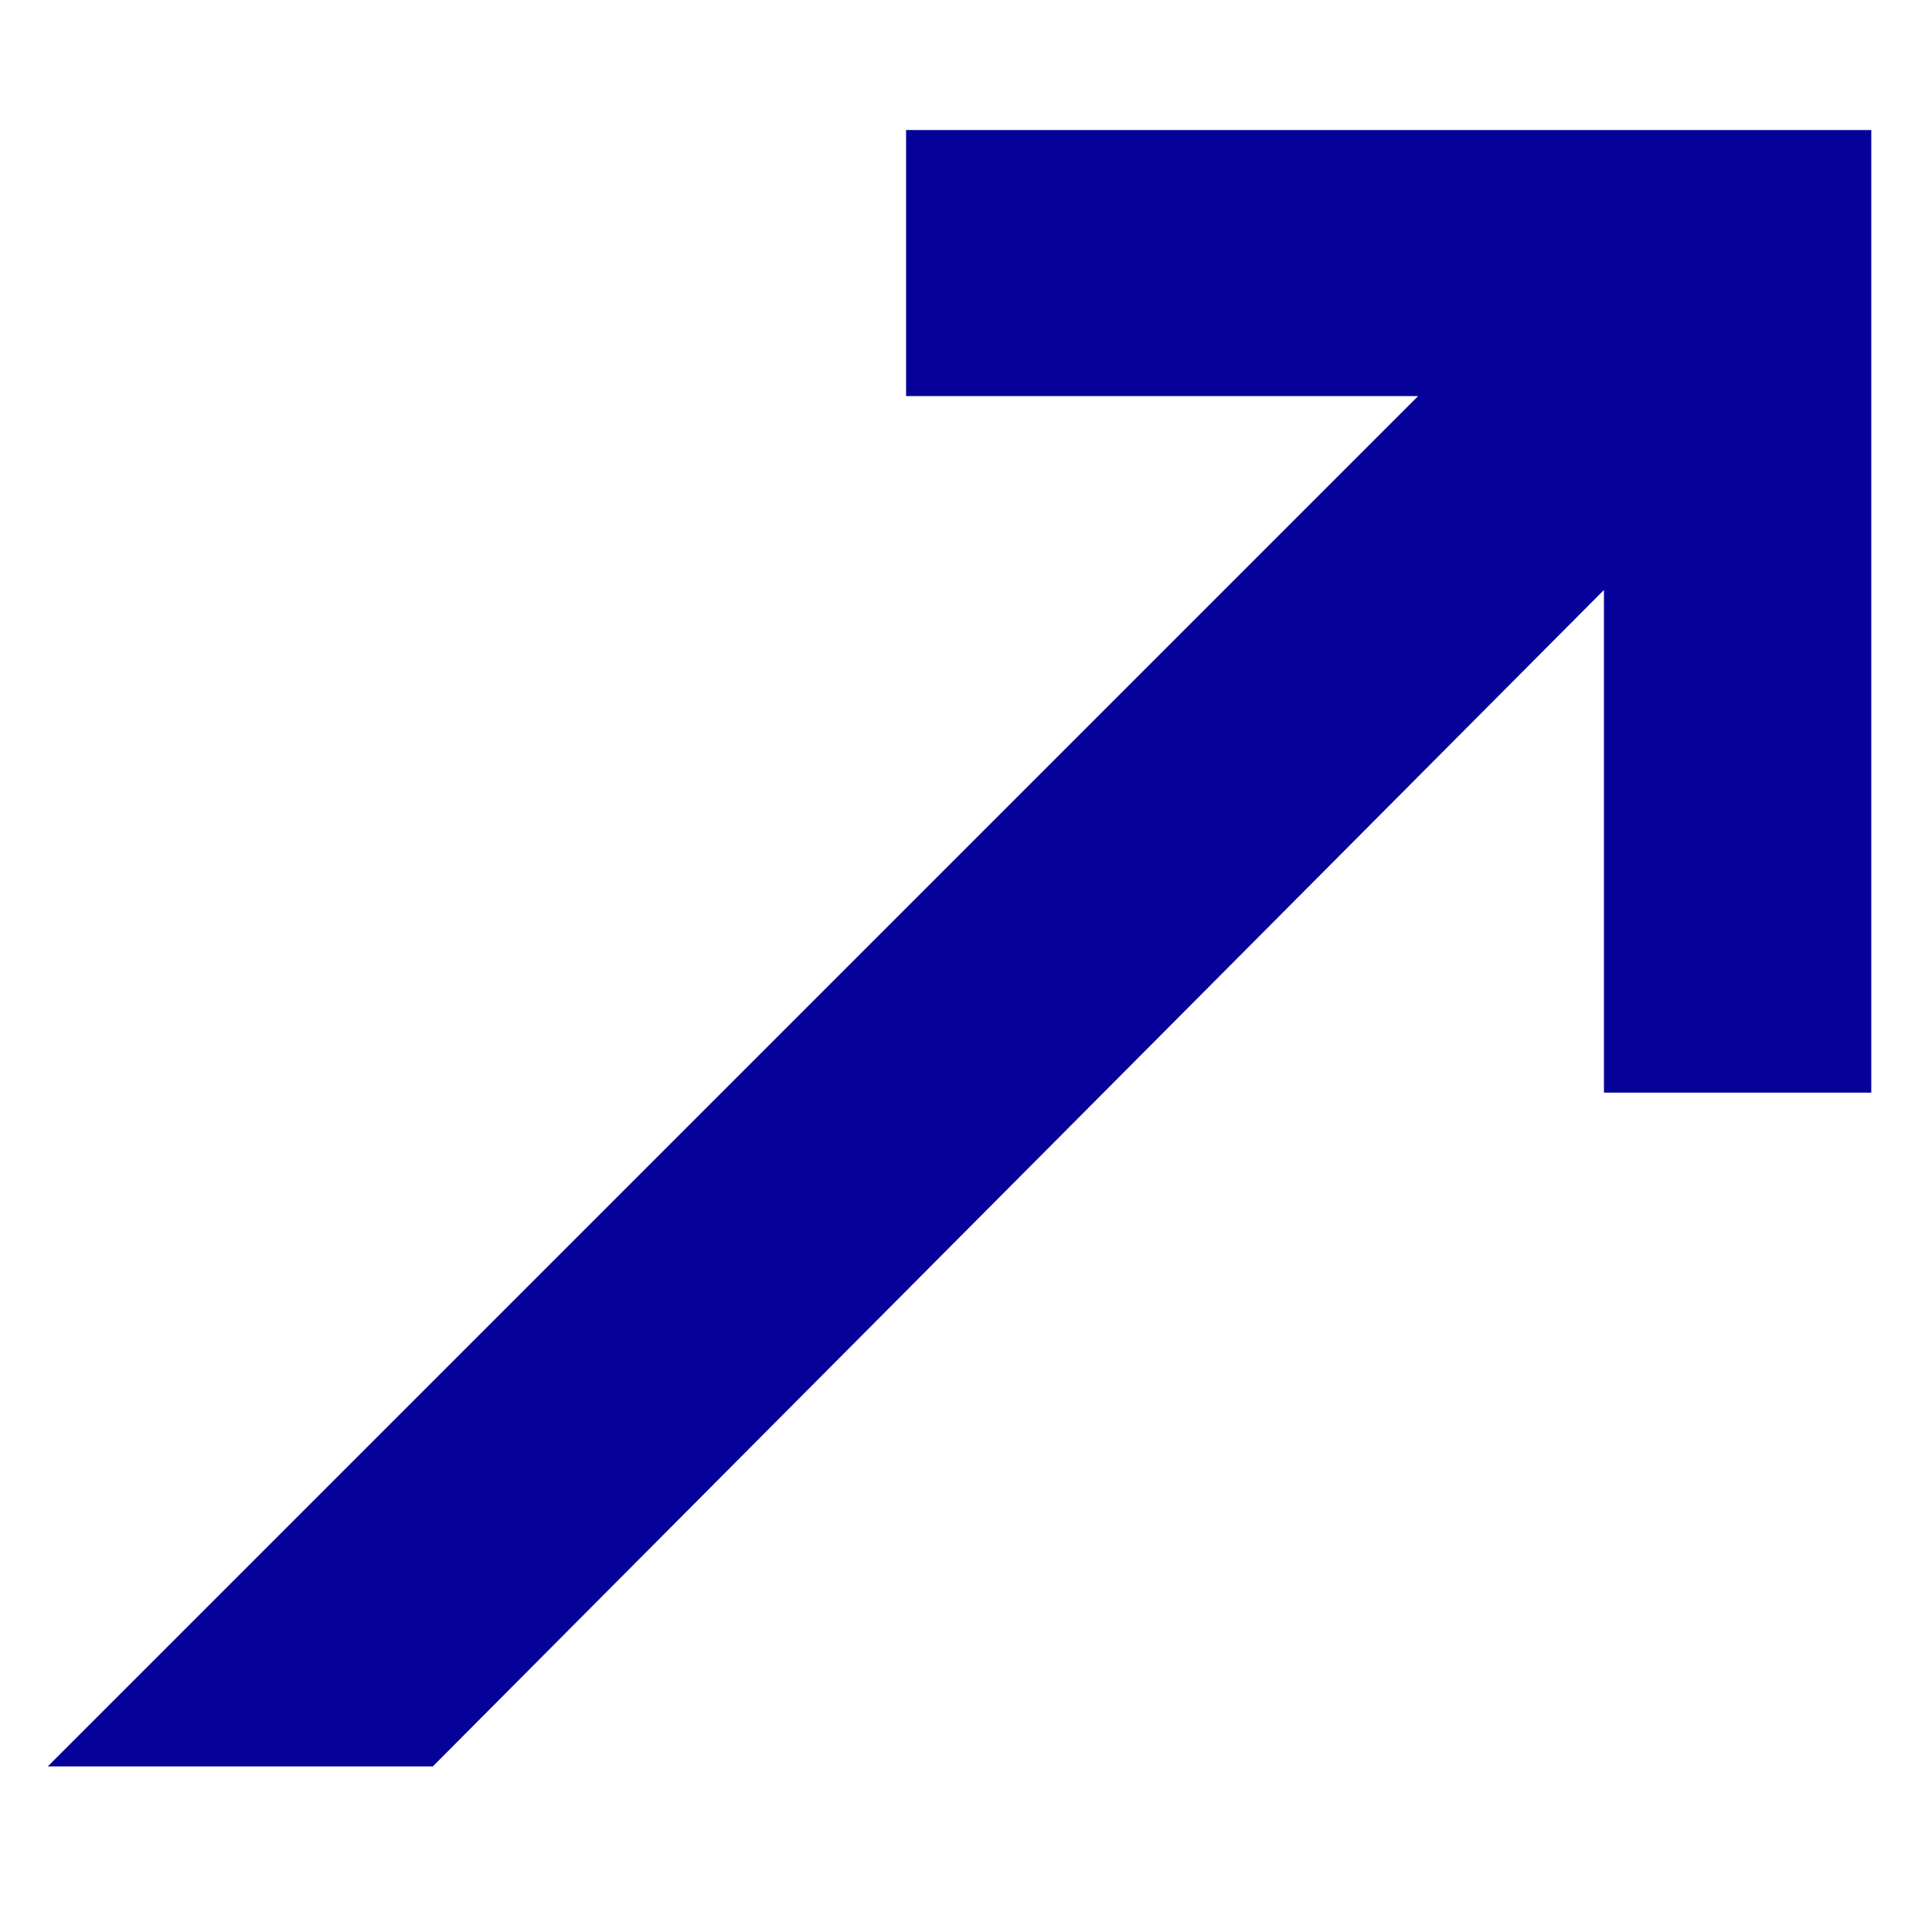 <?xml version="1.0" encoding="utf-8"?>
<!-- Generator: Adobe Illustrator 16.0.0, SVG Export Plug-In . SVG Version: 6.00 Build 0)  -->
<!DOCTYPE svg PUBLIC "-//W3C//DTD SVG 1.1//EN" "http://www.w3.org/Graphics/SVG/1.1/DTD/svg11.dtd">
<svg version="1.1" id="Layer_1" xmlns="http://www.w3.org/2000/svg" xmlns:xlink="http://www.w3.org/1999/xlink" x="0px" y="0px"
	 width="80px" height="80px" viewBox="0 0 80 80" enable-background="new 0 0 80 80" xml:space="preserve">
<g id="Layer_1_1_" display="none">
	<path display="inline" fill="#21234B" d="M19.108,3.525c-7.364,0-13.333,5.969-13.333,13.333c0,7.364,5.97,13.334,13.333,13.334
		c7.363,0,13.333-5.97,13.333-13.334C32.441,9.494,26.472,3.525,19.108,3.525 M19.108,22.657c-3.203,0-5.799-2.596-5.799-5.799
		s2.596-5.799,5.799-5.799s5.799,2.596,5.799,5.799S22.312,22.657,19.108,22.657"/>
	<path display="inline" fill="none" stroke="#21244B" stroke-miterlimit="10" d="M19.108,3.525c-7.364,0-13.333,5.969-13.333,13.333
		c0,7.364,5.97,13.334,13.333,13.334c7.363,0,13.333-5.97,13.333-13.334C32.441,9.494,26.472,3.525,19.108,3.525z M19.108,22.657
		c-3.203,0-5.799-2.596-5.799-5.799s2.596-5.799,5.799-5.799s5.799,2.596,5.799,5.799S22.312,22.657,19.108,22.657z"/>
	<path display="inline" fill="#21234B" d="M60.748,3.525c-7.364,0-13.333,5.969-13.333,13.333c0,7.364,5.969,13.334,13.333,13.334
		c7.363,0,13.334-5.97,13.334-13.334C74.082,9.494,68.111,3.525,60.748,3.525 M60.748,22.657c-3.202,0-5.798-2.596-5.798-5.799
		s2.596-5.799,5.798-5.799c3.203,0,5.799,2.596,5.799,5.799S63.951,22.657,60.748,22.657"/>
	<path display="inline" fill="none" stroke="#21244B" stroke-miterlimit="10" d="M60.748,3.525c-7.364,0-13.333,5.969-13.333,13.333
		c0,7.364,5.969,13.334,13.333,13.334c7.363,0,13.334-5.97,13.334-13.334C74.082,9.494,68.111,3.525,60.748,3.525z M60.748,22.657
		c-3.202,0-5.798-2.596-5.798-5.799s2.596-5.799,5.798-5.799c3.203,0,5.799,2.596,5.799,5.799S63.951,22.657,60.748,22.657z"/>
	<polygon display="inline" fill="#21234B" points="5.463,75.761 5.463,41.27 13.338,33.396 28.78,33.396 39.778,51.917 
		50.863,33.351 66.613,33.351 74.445,41.182 74.445,68.458 66.834,76.068 20.685,76.068 20.685,67.49 65.998,67.49 65.998,41.886 
		55.527,41.886 44.001,61.066 35.906,61.066 24.645,42.063 13.91,42.063 13.917,67.457 	"/>
	<polygon display="inline" fill="none" stroke="#21244B" stroke-miterlimit="10" points="5.463,75.761 5.463,41.27 13.338,33.396 
		28.78,33.396 39.778,51.917 50.863,33.351 66.613,33.351 74.445,41.182 74.445,68.458 66.834,76.068 20.685,76.068 20.685,67.49 
		65.998,67.49 65.998,41.886 55.527,41.886 44.001,61.066 35.906,61.066 24.645,42.063 13.91,42.063 13.917,67.457 	"/>
</g>
<g id="Layer_2">
	<g>
		<g>
			<defs>
				<path id="SVGID_1_" d="M17.921,73.145C17.92,73.146,17.92,73.146,17.921,73.145 M17.922,73.143c0,0.002,0,0.002,0,0.002
					C17.921,73.145,17.922,73.145,17.922,73.143z M37.519,5.385v11.017h21.202L1.979,73.143h15.943
					c0.385-0.389,48.494-48.714,48.494-48.714v20.815h11.072V5.385H37.519z"/>
			</defs>
			<clipPath id="SVGID_2_">
				<use xlink:href="#SVGID_1_"  overflow="visible"/>
			</clipPath>
			<rect x="1.979" y="5.385" clip-path="url(#SVGID_2_)" fill="#060199" width="75.507" height="67.76"/>
		</g>
	</g>
	<g>
		<g>
			<defs>
				<rect id="SVGID_3_" x="-7299.147" y="-971.156" width="6087.716" height="1225.323"/>
			</defs>
			<clipPath id="SVGID_4_">
				<use xlink:href="#SVGID_3_"  overflow="visible"/>
			</clipPath>
			
				<linearGradient id="SVGID_5_" gradientUnits="userSpaceOnUse" x1="-6951.395" y1="-1495.654" x2="-6950.967" y2="-1495.654" gradientTransform="matrix(1618.97 0 0 1618.97 11250242 2421004.75)">
				<stop  offset="0" style="stop-color:#202322"/>
				<stop  offset="0.139" style="stop-color:#202327"/>
				<stop  offset="0.294" style="stop-color:#202334"/>
				<stop  offset="0.455" style="stop-color:#21244A"/>
				<stop  offset="0.461" style="stop-color:#21244B"/>
				<stop  offset="1" style="stop-color:#21244B"/>
			</linearGradient>
			<path clip-path="url(#SVGID_4_)" fill="url(#SVGID_5_)" d="M-3711.256-102.693L-3711.256-102.693h-146.438l521.173-521.172
				h-194.741v-101.184h367.107v366.091h-101.691v-191.181c0,0-445.434,447.451-445.434,447.467c0,0-0.001,0,0,0
				S-3711.271-102.679-3711.256-102.693L-3711.256-102.693L-3711.256-102.693c-0.015,0.014-0.021,0.021-0.021,0.021l0,0
				c0-0.016,445.434-447.467,445.434-447.467v191.181h101.691v-366.091h-367.107v101.184h194.741l-521.173,521.172H-3711.256
				L-3711.256-102.693z"/>
		</g>
	</g>
</g>
</svg>

